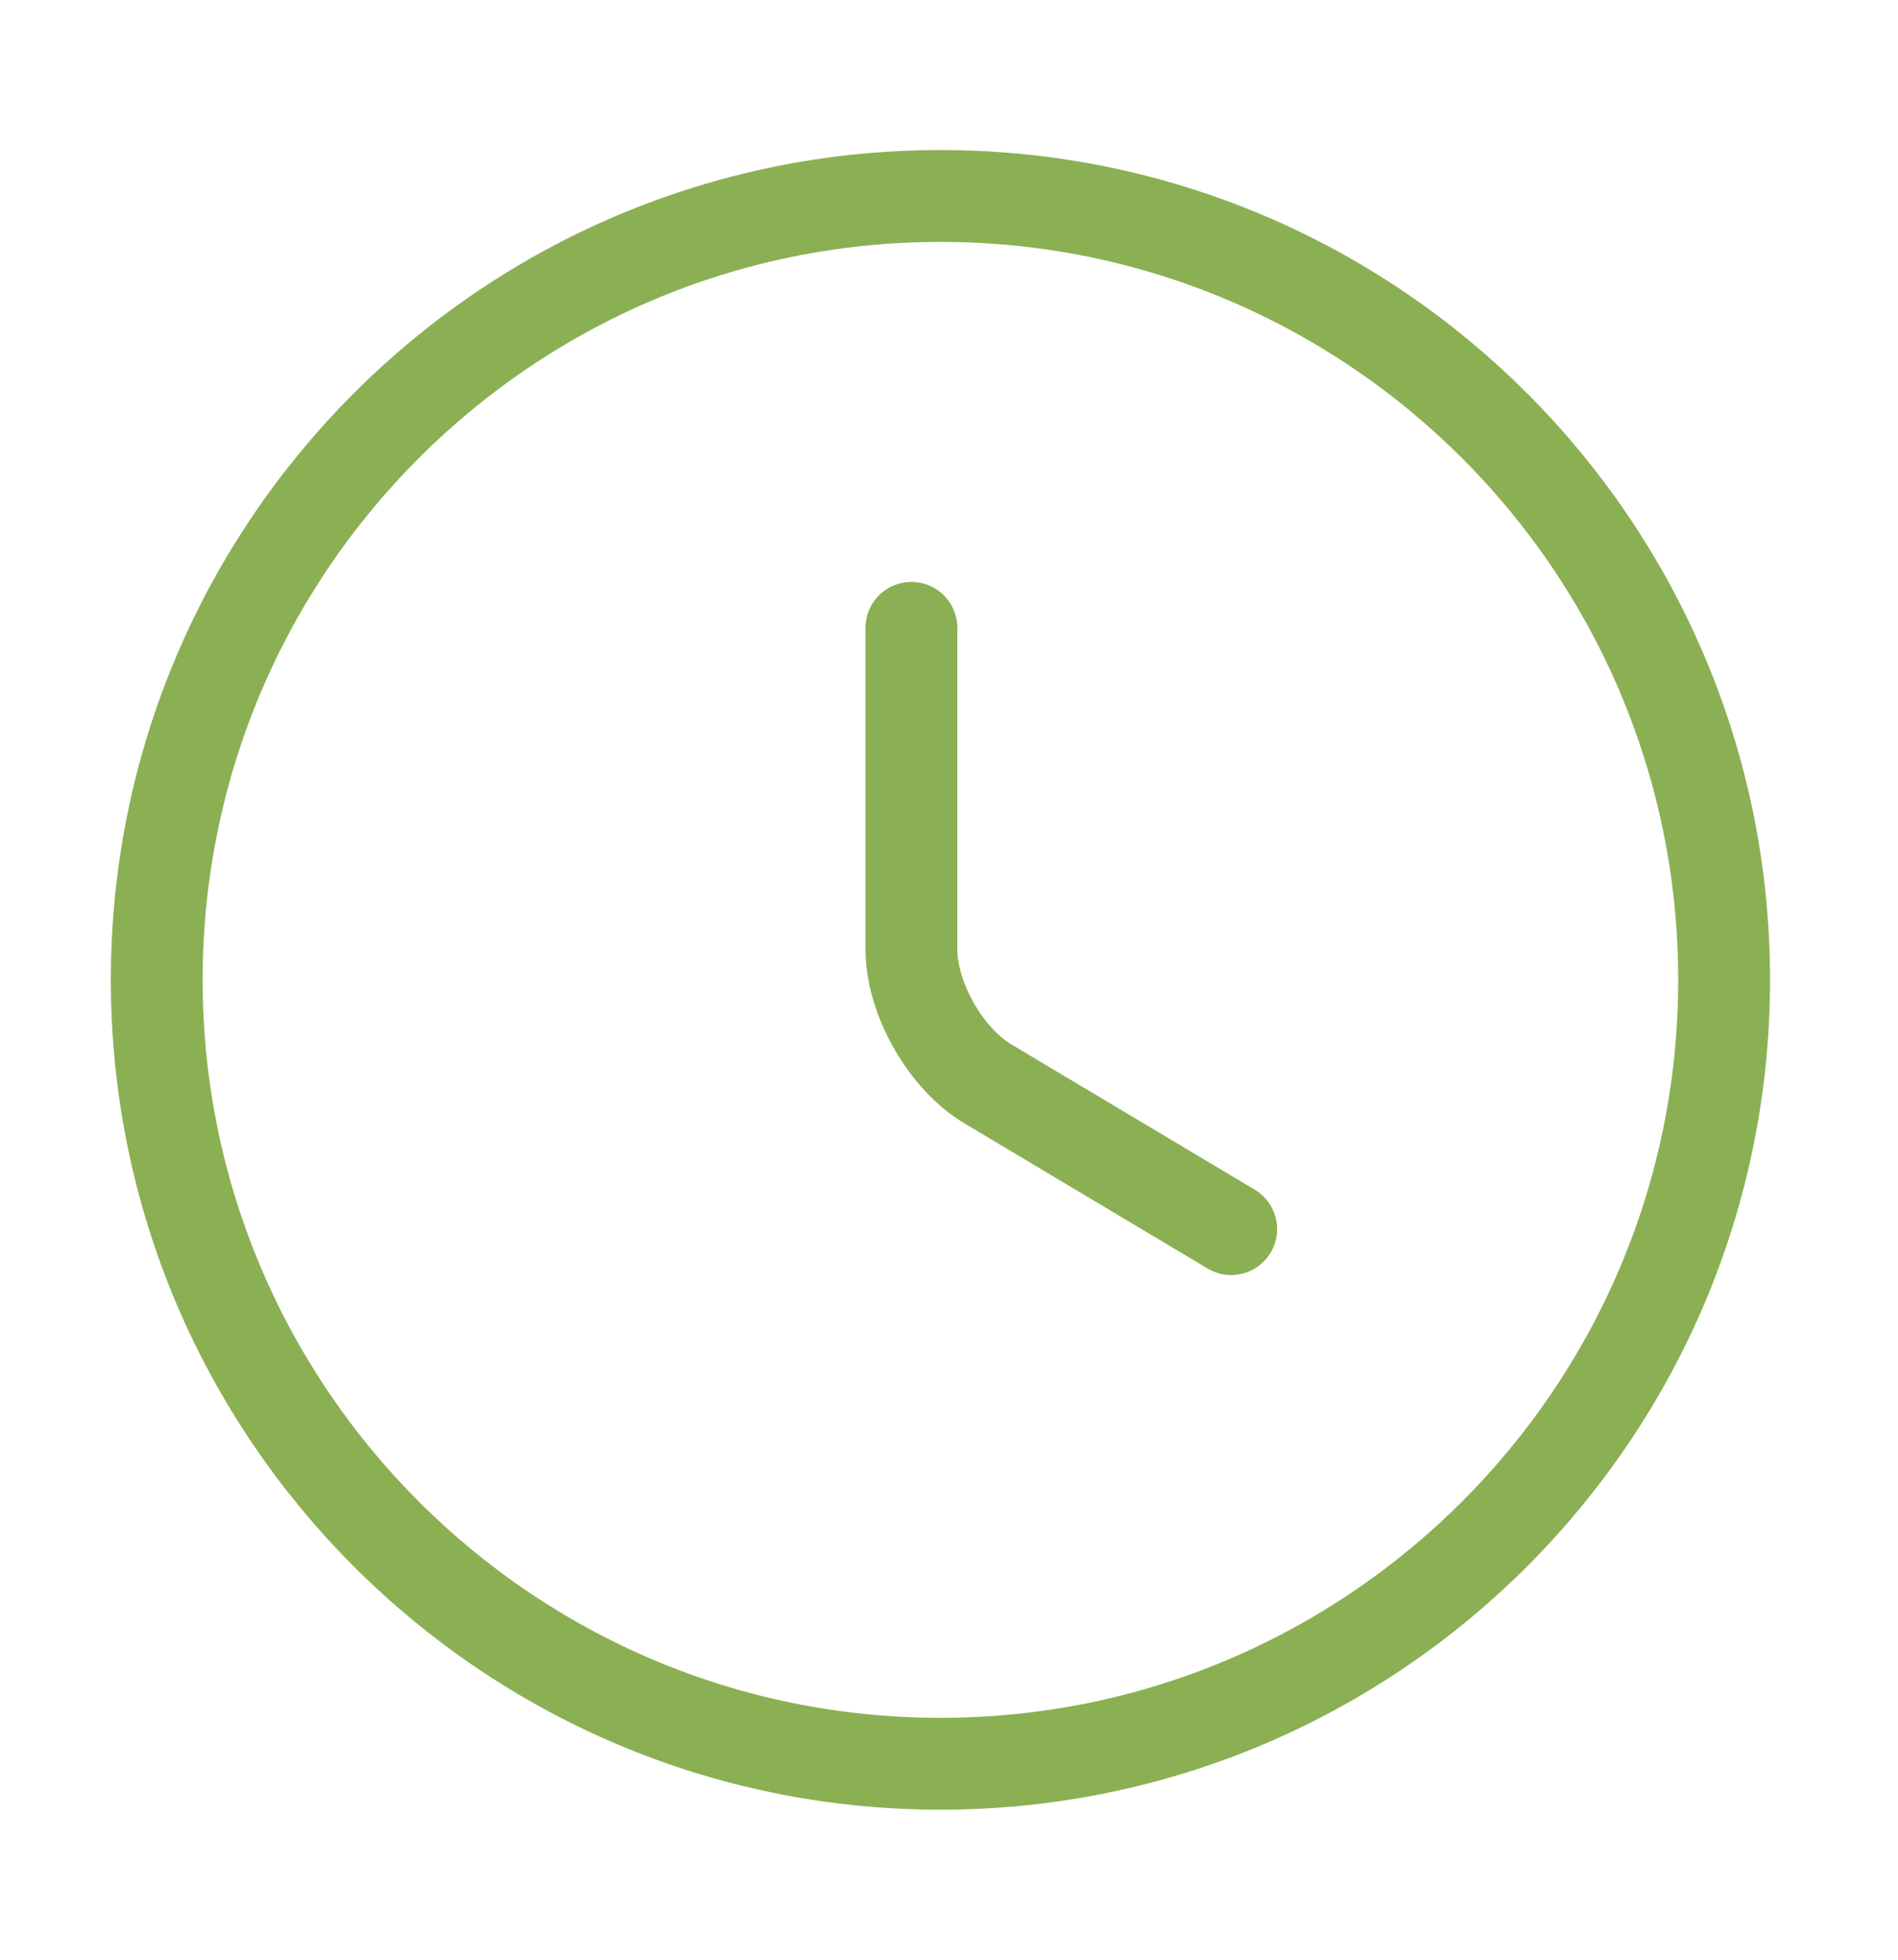 <svg width="31" height="32" viewBox="0 0 31 32" fill="none" xmlns="http://www.w3.org/2000/svg">
    <path d="M28.16 16C28.16 23.066 22.426 28.8 15.36 28.8C8.294 28.8 2.56 23.066 2.56 16C2.56 8.934 8.294 3.2 15.36 3.2C22.426 3.2 28.16 8.934 28.16 16Z"
          stroke="#8BB053" stroke-width="1.5" stroke-linecap="round" stroke-linejoin="round"/>
    <path d="M20.109 20.07L16.141 17.702C15.45 17.293 14.886 16.307 14.886 15.501V10.252" stroke="#8BB053"
          stroke-width="1.5" stroke-linecap="round" stroke-linejoin="round"/>
</svg>
